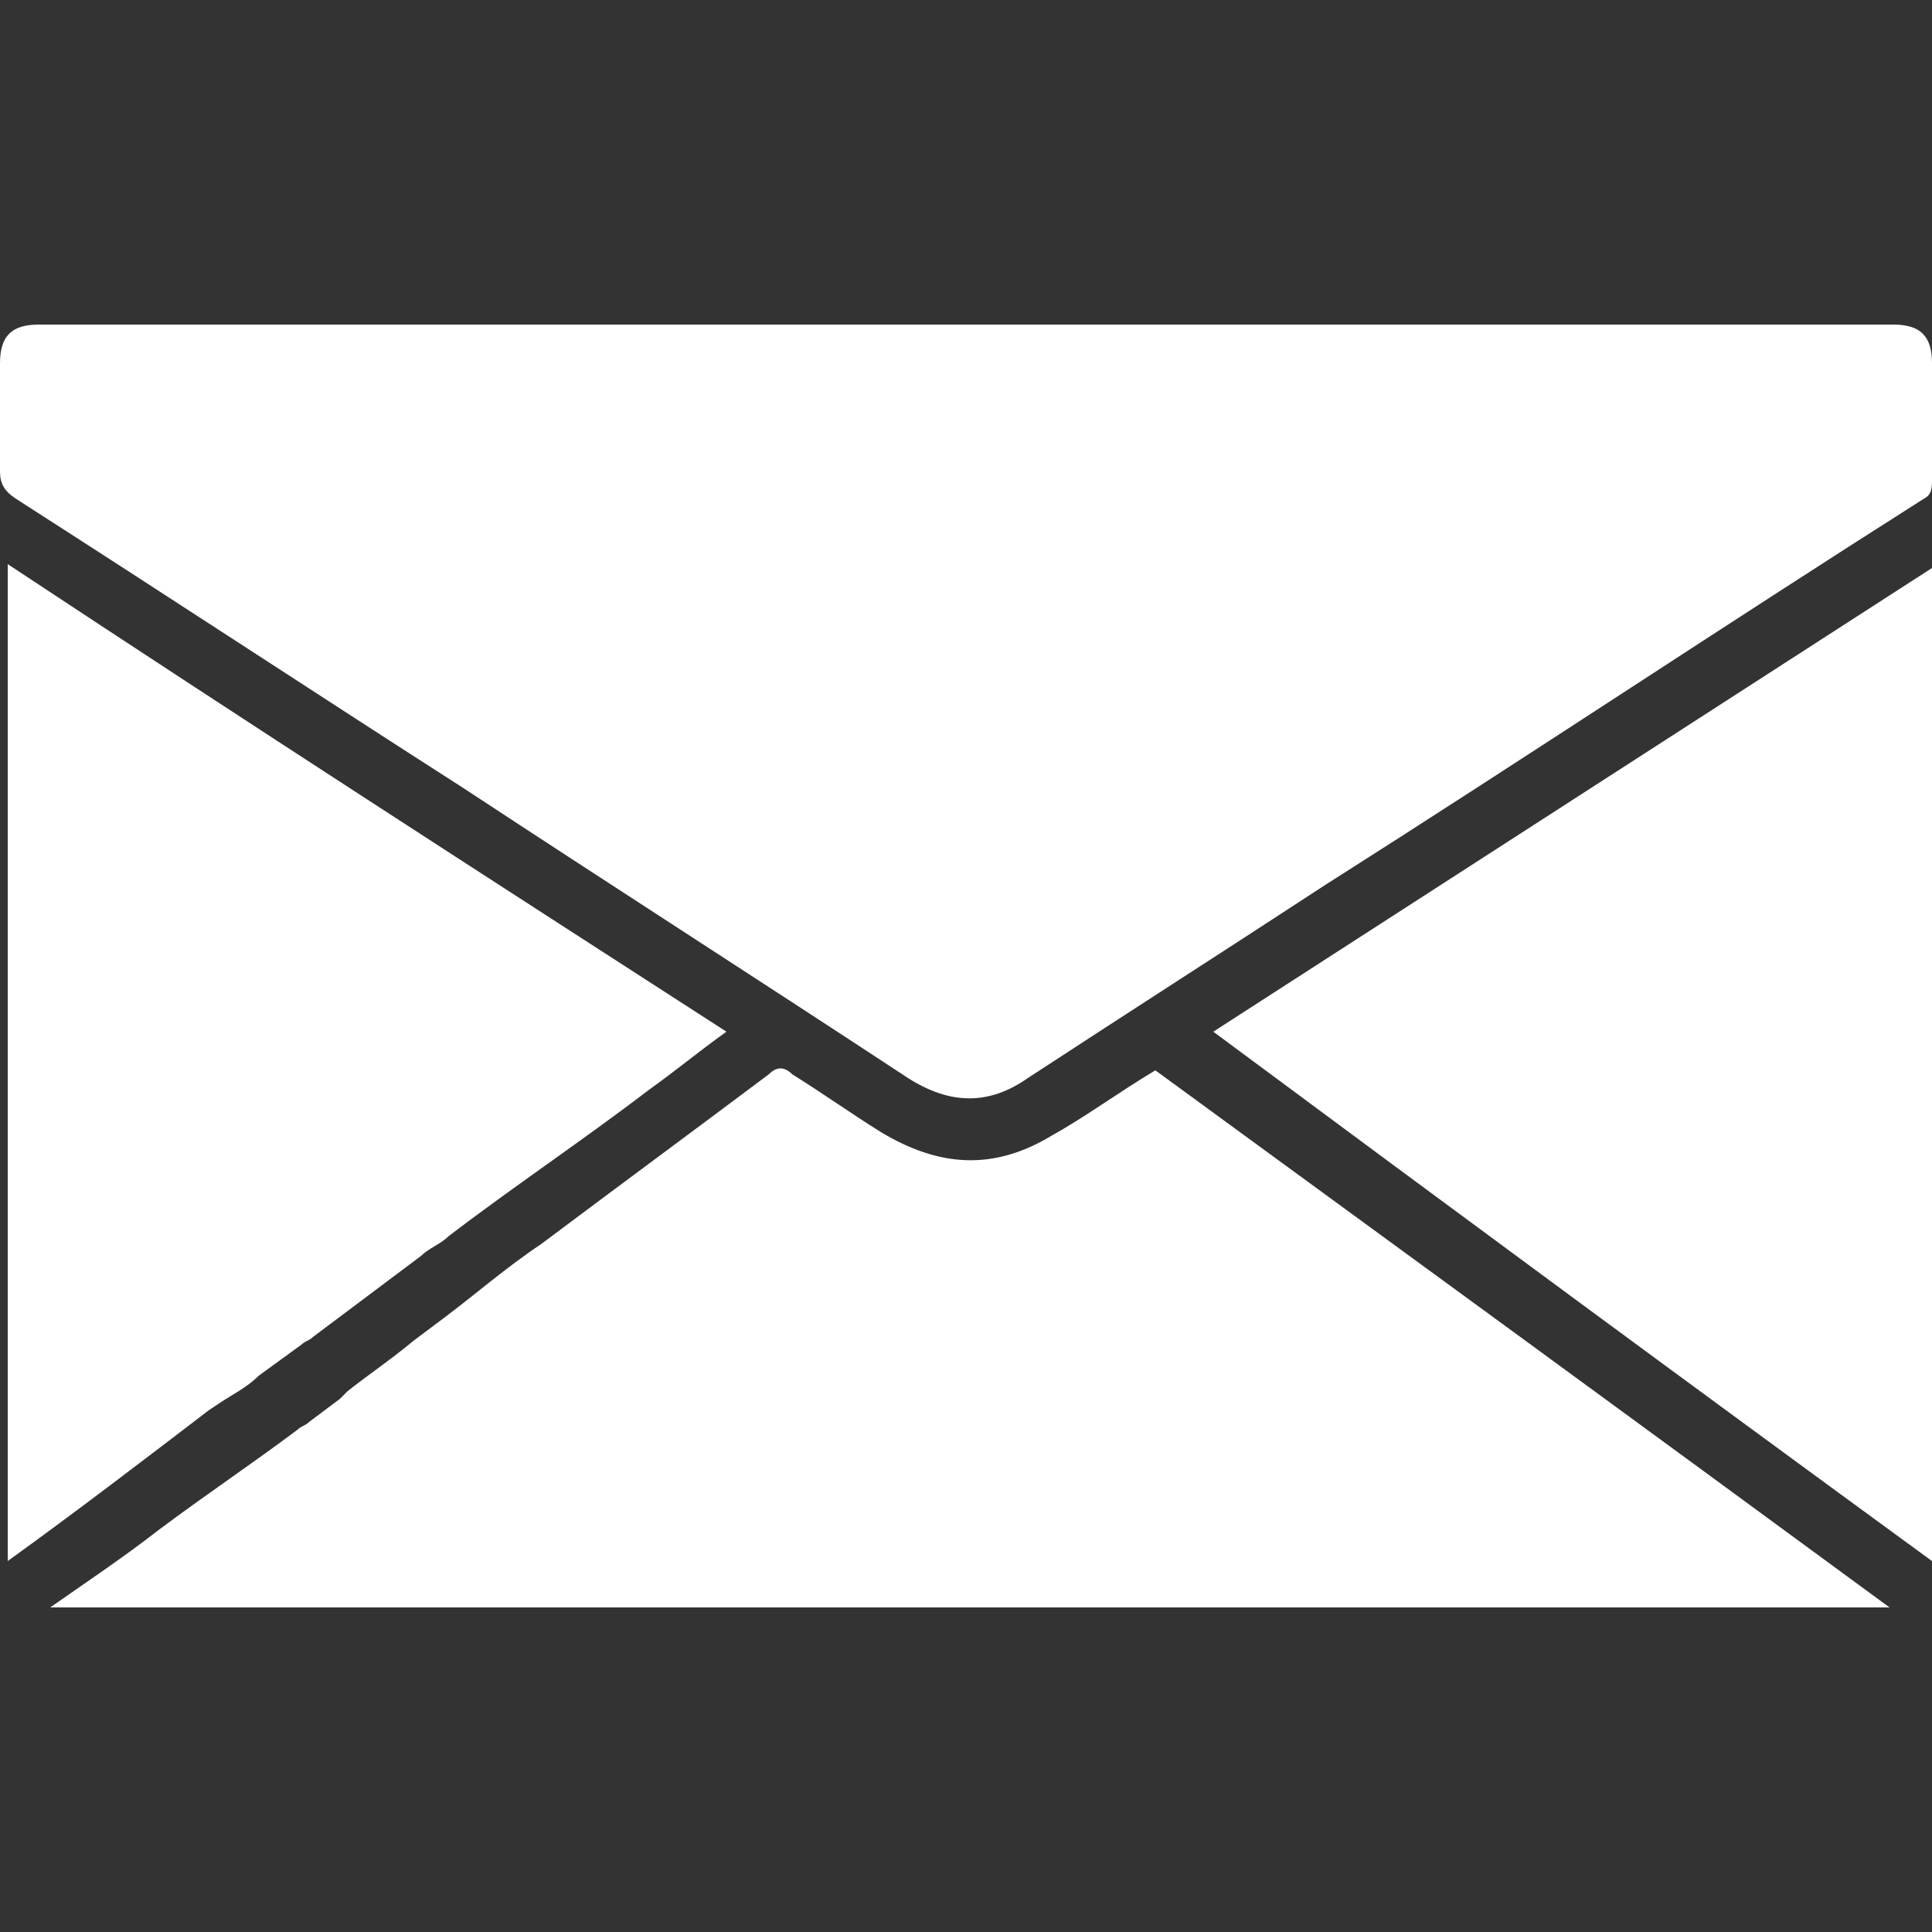 <?xml version="1.0" encoding="utf-8"?>
<!-- Generator: Adobe Illustrator 22.1.0, SVG Export Plug-In . SVG Version: 6.00 Build 0)  -->
<svg version="1.1" id="Calque_1" xmlns="http://www.w3.org/2000/svg" xmlns:xlink="http://www.w3.org/1999/xlink" x="0px" y="0px"
	 viewBox="0 0 50 50" style="enable-background:new 0 0 50 50;" xml:space="preserve">
<rect x="0" y="0" width="50" height="50" fill="#333333" stroke="none"/>
<style type="text/css">
	.st0{fill:#FFFFFF;}
</style>
<g>
	<path class="st0" d="M0.4,12.9c3.9,2.5,7.7,5,11.6,7.5c3.8,2.5,7.7,5,11.5,7.5c1.1,0.7,2.1,0.7,3.1,0c2.6-1.7,5.1-3.3,7.7-5
		c5.2-3.3,10.3-6.7,15.5-10c0.2-0.1,0.2-0.3,0.2-0.5c0-1,0-2,0-3c0-0.7-0.3-1-1-1c-0.8,0-1.6,0-2.4,0c-7.6,0-15.2,0-22.7,0
		c-4.6,0-9.2,0-13.7,0c-1.5,0-3,0-4.6,0l0,0c-1.5,0-3.1,0-4.6,0c-0.7,0-1,0.3-1,1c0,0.9,0,1.9,0,2.8C0,12.5,0.1,12.7,0.4,12.9z"/>
	<path class="st0" d="M27.2,29.4c-1.5,0.9-2.9,0.8-4.4-0.1c-0.8-0.5-1.5-1-2.3-1.5c-0.2-0.2-0.4-0.2-0.6,0c-2,1.5-3.9,2.9-5.9,4.4
		c-0.9,0.6-1.7,1.3-2.5,1.9l-0.8,0.6C10.1,35.2,9.5,35.6,9,36c-0.1,0.1-0.1,0.1-0.2,0.2L8,36.8c-0.1,0.1-0.2,0.1-0.3,0.2
		c-1.2,0.9-2.4,1.7-3.6,2.6c-0.9,0.7-1.8,1.3-2.8,2c15.9,0,31.7,0,47.6,0c-6.4-4.7-12.7-9.3-19-13.9C28.9,28.3,28.1,28.9,27.2,29.4z
		"/>
	<path class="st0" d="M5.4,36.5L5.4,36.5l0.3-0.2c0.3-0.2,0.7-0.4,1-0.7l1.1-0.8c0.1-0.1,0.2-0.1,0.3-0.2l2.8-2.1l0,0
		c0.2-0.2,0.5-0.3,0.7-0.5c1.7-1.3,3.5-2.5,5.2-3.8c0.7-0.5,1.3-1,2-1.5c-6.2-4-12.4-8-18.6-12.1c0,8.6,0,17.2,0,25.8
		C2,39.1,3.7,37.8,5.4,36.5C5.3,36.6,5.4,36.5,5.4,36.5z"/>
	<path class="st0" d="M50,40.4c0-8.6,0-17.1,0-25.7c-6.2,4-12.4,8-18.6,12C37.6,31.3,43.7,35.8,50,40.4z"/>
</g>
</svg>
